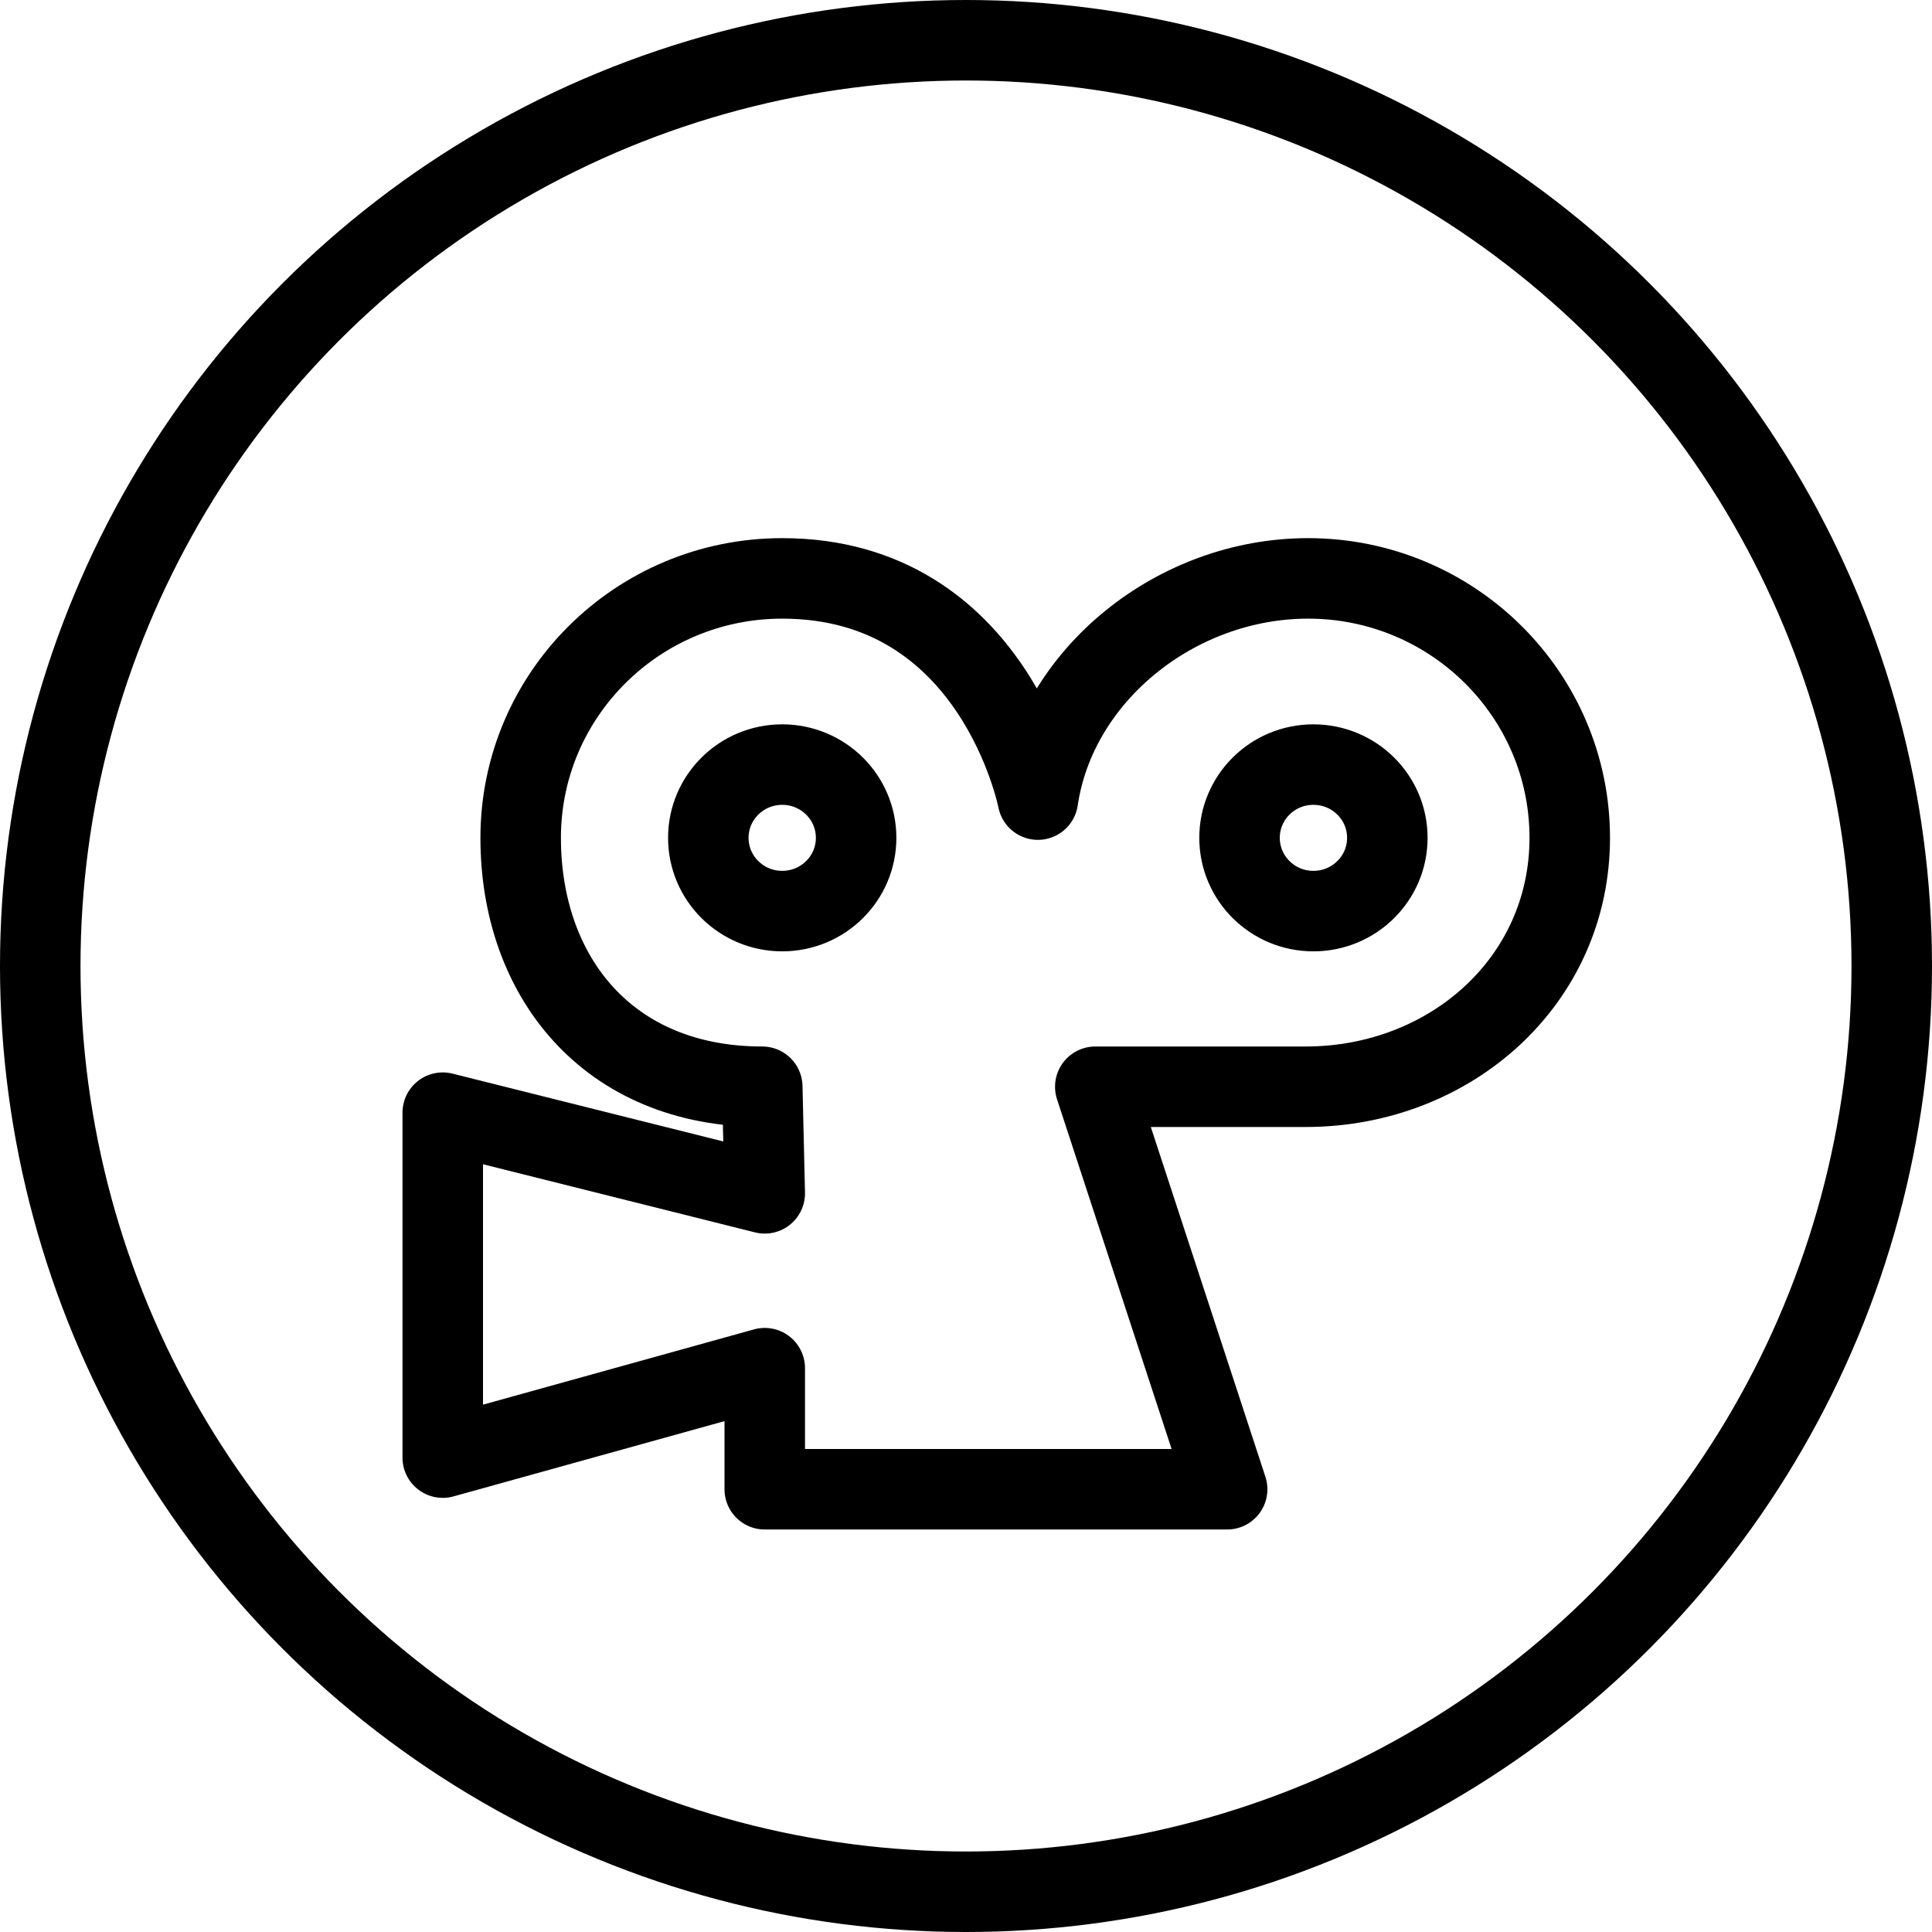 <?xml version="1.0" encoding="utf-8"?>
<!-- Generator: Adobe Illustrator 16.0.3, SVG Export Plug-In . SVG Version: 6.00 Build 0)  -->
<!DOCTYPE svg PUBLIC "-//W3C//DTD SVG 1.1//EN" "http://www.w3.org/Graphics/SVG/1.1/DTD/svg11.dtd">
<svg version="1.1" xmlns="http://www.w3.org/2000/svg" xmlns:xlink="http://www.w3.org/1999/xlink" x="0px" y="0px" width="24px"
	 height="24px" viewBox="0 0 24 24" enable-background="new 0 0 24 24" xml:space="preserve">
<g id="Outline_Icons">
	<g>
		
			<circle fill="none" stroke="#000000" stroke-linecap="round" stroke-linejoin="round" stroke-miterlimit="10" cx="12" cy="12" r="11.5"/>
		<path id="Viddler_1_" fill="none" stroke="#000000" stroke-linejoin="round" stroke-miterlimit="10" d="M16.218,13.5
			c1.796,0,3.282-1.313,3.282-3.092s-1.456-3.223-3.251-3.223c-1.632,0-3.126,1.193-3.356,2.748c0,0-0.533-2.748-3.176-2.748
			c-1.795,0-3.249,1.444-3.249,3.223c0,1.717,1.077,3.092,3.001,3.092L9.5,14.824l-4-1.002v4.285l4-1.111V18.5h5.744l-1.638-5h2.604
			H16.218L16.218,13.5z M9.717,11.318c-0.507,0-0.918-0.407-0.918-0.91s0.411-0.91,0.918-0.91s0.918,0.407,0.918,0.91
			S10.224,11.318,9.717,11.318L9.717,11.318z M15.398,10.408c0-0.503,0.41-0.91,0.917-0.91c0.508,0,0.919,0.407,0.919,0.91
			s-0.411,0.91-0.919,0.91C15.809,11.318,15.398,10.911,15.398,10.408z"/>
	</g>
</g>
<g id="Frames-24px">
	<rect fill="none" width="24" height="24"/>
</g>
</svg>
